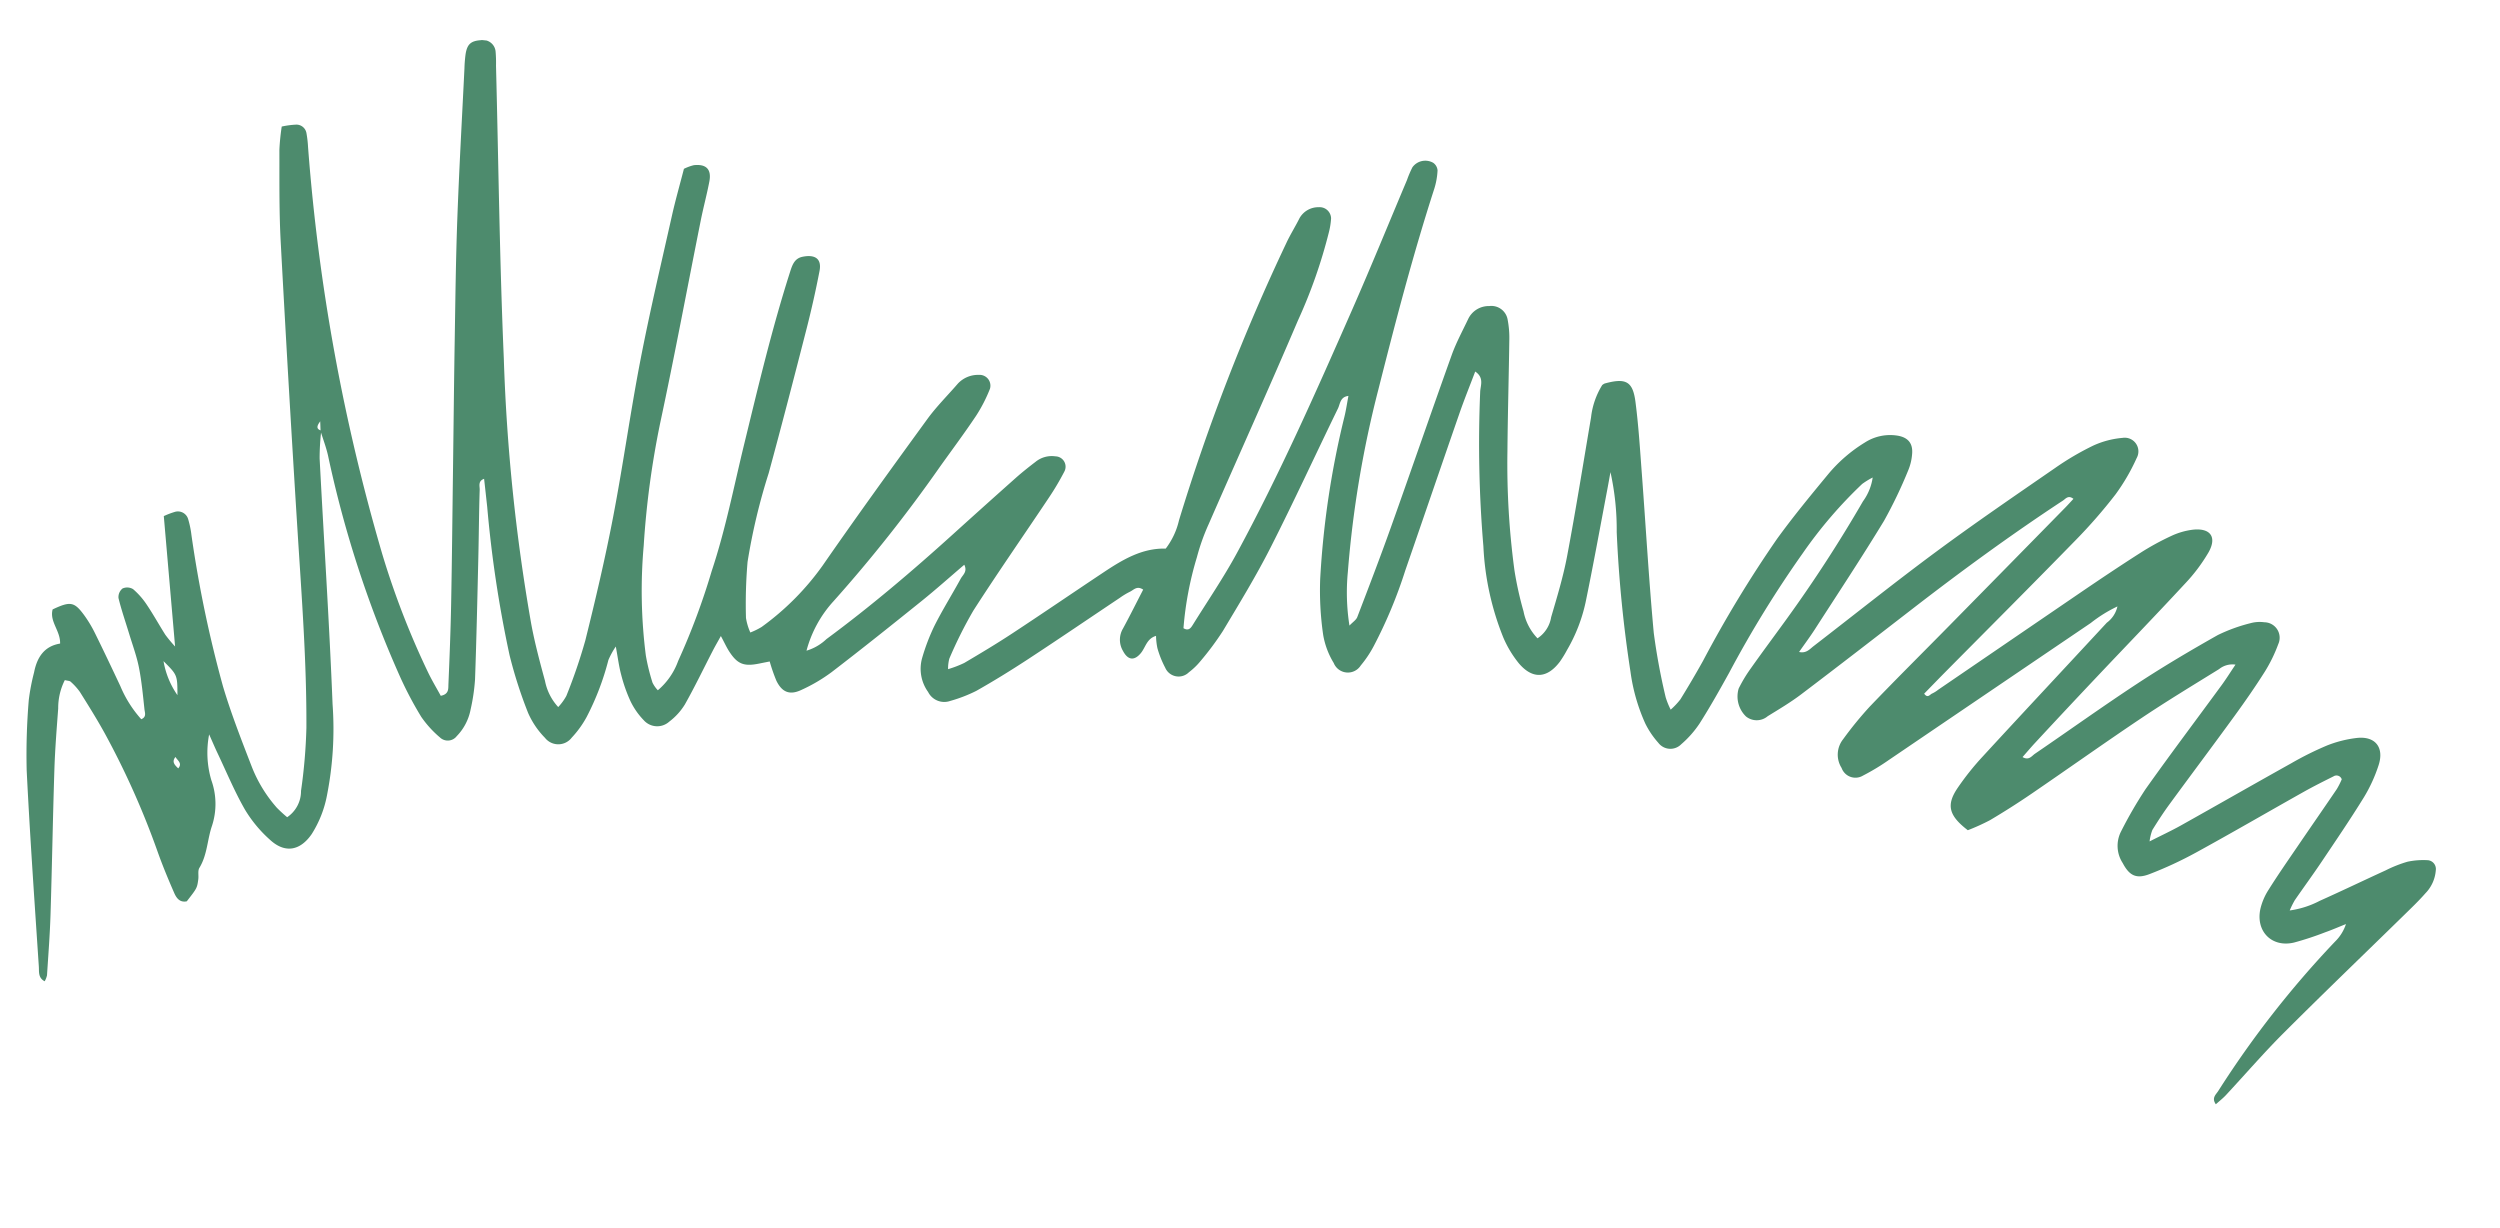 <svg xmlns="http://www.w3.org/2000/svg" xmlns:xlink="http://www.w3.org/1999/xlink" width="318.113" height="156.26" viewBox="0 0 318.113 156.26">
  <defs>
    <clipPath id="clip-path">
      <rect id="Rectangle_346" data-name="Rectangle 346" width="306.74" height="124.881" fill="#4d8b6d"/>
    </clipPath>
  </defs>
  <g id="Group_251" data-name="Group 251" transform="matrix(0.995, 0.105, -0.105, 0.995, 13.054, 0)">
    <g id="Group_250" data-name="Group 250" clip-path="url(#clip-path)">
      <path id="Path_291" data-name="Path 291" d="M33.406,51.547a30.618,30.618,0,0,0,.163,3.533c1.631,10.3,3.411,20.575,4.914,30.892A43.688,43.688,0,0,1,39,97.556a14.1,14.1,0,0,1-1.416,5.138c-1.227,2.261-3.1,2.827-5.163,1.313a16.529,16.529,0,0,1-3.607-3.508c-1.566-2.165-2.852-4.534-4.249-6.821-.347-.567-.669-1.15-1.287-2.216a12.349,12.349,0,0,0,.883,5.746,8.962,8.962,0,0,1,.705,5.751c-.424,1.8-.2,3.745-1.038,5.512-.188.4.028.972.013,1.464-.036,1.14-.047,1.139-1.161,2.935-.855.283-1.354-.276-1.691-.868-.933-1.639-1.837-3.3-2.653-5a103.752,103.752,0,0,0-8.2-14.177c-1.187-1.714-2.477-3.359-3.763-5a7.552,7.552,0,0,0-1.32-1.182c-.128-.1-.365-.066-.751-.122a7.876,7.876,0,0,0-.46,3.671c.081,2.582.143,5.167.331,7.743.45,6.143.993,12.28,1.449,18.422.191,2.575.262,5.16.366,7.742a2.8,2.8,0,0,1-.214.784c-.895-.353-.827-1.158-.934-1.773C3.418,114.887,1.964,106.672.68,98.43a83.2,83.2,0,0,1-.671-8.911,26.954,26.954,0,0,1,.3-3.555c.168-1.929.918-3.454,2.908-4-.121-1.63-1.655-2.636-1.4-4.221,2.115-1.287,2.632-1.268,4.057.3a15.638,15.638,0,0,1,1.615,2.139c1.329,2.1,2.62,4.22,3.908,6.344a14.9,14.9,0,0,0,3.093,3.922c.67-.352.363-.884.273-1.3-.379-1.746-.727-3.506-1.255-5.209-.438-1.413-1.106-2.755-1.684-4.124-.616-1.46-1.295-2.9-1.829-4.386a1.407,1.407,0,0,1,.384-1.266,1.445,1.445,0,0,1,1.343-.057,9.583,9.583,0,0,1,1.949,1.8c.957,1.141,1.81,2.37,2.736,3.538A17.888,17.888,0,0,0,17.8,80.8L14.631,64.457a10.1,10.1,0,0,1,1.391-.7,1.357,1.357,0,0,1,1.734.77,11.949,11.949,0,0,1,.63,1.984,153.956,153.956,0,0,0,6.007,18.7c1.371,3.292,3.019,6.475,4.65,9.652a17.5,17.5,0,0,0,3.771,4.965,17.267,17.267,0,0,0,1.439,1.067,4,4,0,0,0,1.4-3.517,68.067,68.067,0,0,0-.16-8.04c-.837-8.306-2.346-16.516-3.741-24.743q-3.088-18.213-6.007-36.454c-.61-3.823-.963-7.688-1.382-11.538a28.138,28.138,0,0,1-.016-2.988,10.933,10.933,0,0,1,1.843-.442,1.3,1.3,0,0,1,1.37.936,14.222,14.222,0,0,1,.388,1.735,251.3,251.3,0,0,0,14.82,50.5,104.394,104.394,0,0,0,7.341,14.3c.613,1,1.325,1.939,1.949,2.844,1.031-.312.85-1.009.816-1.546-.212-3.371-.431-6.742-.721-10.107-.487-5.642-1.027-11.28-1.547-16.919-.511-5.541-1.041-11.08-1.533-16.622-.457-5.147-.943-10.292-1.294-15.447-.433-6.344-.742-12.7-1.1-19.045a16.863,16.863,0,0,1-.045-1.787c.065-1.3.5-1.765,1.757-1.983A1.61,1.61,0,0,1,50.4,1.3a16.731,16.731,0,0,1,.238,1.769C52.256,15.381,53.7,27.716,55.533,40a238.906,238.906,0,0,0,7.01,33.2c.708,2.374,1.6,4.7,2.5,7.011a6.834,6.834,0,0,0,2.02,3.134,6.76,6.76,0,0,0,.879-1.514A68.877,68.877,0,0,0,69.6,74.58c.742-5.312,1.415-10.64,1.869-15.983.572-6.73.783-13.491,1.361-20.221.536-6.233,1.333-12.445,2.054-18.661.239-2.064.6-4.114.895-6.121a6.129,6.129,0,0,1,1.2-.592c1.556-.341,2.317.284,2.186,1.852-.14,1.682-.411,3.353-.567,5.035C77.791,28.595,77.1,37.312,76.176,46a111.545,111.545,0,0,0-.454,15.78,64.94,64.94,0,0,0,1.735,13.871,26.008,26.008,0,0,0,1.209,3.352,3.845,3.845,0,0,0,.774.889,8.77,8.77,0,0,0,2.177-3.974,87.992,87.992,0,0,0,3.042-11.816c1.2-5.446,1.675-10.992,2.418-16.5,1.009-7.481,1.965-14.97,3.5-22.371.189-.914.373-1.784,1.384-2.1,1.492-.467,2.473-.058,2.333,1.575q-.318,3.707-.855,7.394c-.922,6.289-1.859,12.577-2.876,18.851a77.309,77.309,0,0,0-1.489,11.51,62.811,62.811,0,0,0,.548,7.109,7.4,7.4,0,0,0,.745,1.782,9.259,9.259,0,0,0,1.343-.843,33.778,33.778,0,0,0,6.88-8.539c3.672-6.709,7.482-13.343,11.31-19.966.99-1.714,2.259-3.266,3.393-4.9a3.5,3.5,0,0,1,2.54-1.385,1.375,1.375,0,0,1,1.587,1.617,19.433,19.433,0,0,1-1.391,3.59c-1.248,2.373-2.619,4.681-3.94,7.016a183.5,183.5,0,0,1-11.641,18.374,15.048,15.048,0,0,0-2.735,6.586,6.3,6.3,0,0,0,2.371-1.735c5.138-4.7,9.939-9.74,14.584-14.927q3.581-4,7.194-7.969c.736-.807,1.52-1.574,2.314-2.326A3.269,3.269,0,0,1,126.6,45a1.315,1.315,0,0,1,1.339,1.794,33.606,33.606,0,0,1-1.608,3.513c-2.678,5.1-5.461,10.147-8.047,15.293a54.666,54.666,0,0,0-2.4,6.4,4.891,4.891,0,0,0-.017,1.348,13.684,13.684,0,0,0,1.961-1c1.916-1.421,3.825-2.854,5.668-4.366,3.613-2.963,7.172-5.992,10.77-8.975,2.23-1.848,4.534-3.578,7.518-3.81a9.375,9.375,0,0,0,1.3-3.753,256.629,256.629,0,0,1,9.868-36.479c.382-1.126.916-2.2,1.332-3.314a2.743,2.743,0,0,1,2.287-1.675,1.461,1.461,0,0,1,1.72,1.246A9.4,9.4,0,0,1,158.2,13a64.945,64.945,0,0,1-2.74,11.582c-2.768,9.014-5.727,17.97-8.575,26.961a26.749,26.749,0,0,0-1.043,4.328,42.676,42.676,0,0,0-.751,9.156c.7.325.937-.139,1.147-.573,1.556-3.215,3.259-6.371,4.619-9.667,4.358-10.565,7.855-21.439,11.327-32.317,1.811-5.674,3.468-11.4,5.193-17.1a13.254,13.254,0,0,1,.522-1.7,2.02,2.02,0,0,1,2.573-.835,1.3,1.3,0,0,1,.644.895,9.25,9.25,0,0,1-.167,2.364c-1.824,8.656-3.139,17.4-4.395,26.147a135.468,135.468,0,0,0-1.423,23.483,27.155,27.155,0,0,0,.917,6.757c.383-.5.776-.8.878-1.184,1.05-3.931,2.1-7.863,3.058-11.818,1.822-7.526,3.557-15.074,5.391-22.6.4-1.631,1.051-3.2,1.611-4.791a2.887,2.887,0,0,1,2.475-1.885,2.1,2.1,0,0,1,2.526,1.52,12.245,12.245,0,0,1,.454,2.331c.435,4.749.8,9.5,1.26,14.251a101.422,101.422,0,0,0,2.477,14.979,44.053,44.053,0,0,0,1.7,5.077,6.8,6.8,0,0,0,2.124,3.219,3.963,3.963,0,0,0,1.444-2.854c.48-2.634.989-5.279,1.206-7.943.483-5.941.8-11.9,1.174-17.846a9.89,9.89,0,0,1,.98-4.248,1.455,1.455,0,0,1,.286-.23c2.6-1.013,3.529-.67,4.143,1.9.714,2.99,1.224,6.03,1.776,9.058,1.21,6.643,2.3,13.309,3.624,19.929A80.292,80.292,0,0,0,207,67.326a9.914,9.914,0,0,0,.8,1.5,9.545,9.545,0,0,0,1.092-1.436c.817-1.7,1.6-3.415,2.34-5.15a151.706,151.706,0,0,1,7.74-16.436c1.731-3.01,3.653-5.916,5.573-8.812a18.906,18.906,0,0,1,4.261-4.556,5.928,5.928,0,0,1,3.874-1.3c1.479.038,2.239.748,2.243,2.187a6.614,6.614,0,0,1-.272,2.052,57.98,57.98,0,0,1-2.39,6.722c-2.331,4.938-4.85,9.786-7.309,14.663-.491.974-1.051,1.913-1.683,3.057.935.11,1.313-.509,1.755-.931,4.747-4.529,9.411-9.148,14.247-13.58,4.542-4.163,9.241-8.157,13.918-12.17a35.212,35.212,0,0,1,4.552-3.361,11.268,11.268,0,0,1,3.583-1.354,1.741,1.741,0,0,1,2.05,2.373,25.445,25.445,0,0,1-2.186,4.87,65.221,65.221,0,0,1-4.449,6.341c-4.864,6.167-9.8,12.272-14.712,18.4-.8,1-1.592,2.014-2.382,3.015.524.591.738.01,1.018-.13a3.769,3.769,0,0,0,.7-.55q8.409-7.147,16.819-14.291c2.276-1.927,4.568-3.838,6.9-5.7a33.273,33.273,0,0,1,3.668-2.548,9.064,9.064,0,0,1,2.732-1.115c2.169-.451,3.122.626,2.246,2.66a21.718,21.718,0,0,1-2.593,4.321c-3.273,4.38-6.642,8.687-9.959,13.035q-3.437,4.5-6.833,9.042c-.471.626-.909,1.275-1.41,1.981.851.391,1.154-.269,1.52-.58,4.018-3.409,7.955-6.917,12.031-10.254,3.072-2.516,6.269-4.887,9.5-7.192a21.046,21.046,0,0,1,3.994-1.949,4.431,4.431,0,0,1,1.74-.3,1.966,1.966,0,0,1,2.051,2.58,18.939,18.939,0,0,1-1.318,3.631c-1.008,2.048-2.111,4.053-3.252,6.031-2.335,4.045-4.733,8.053-7.079,12.091-.648,1.115-1.233,2.268-1.793,3.43a6.122,6.122,0,0,0-.2,1.483c1.469-.95,2.65-1.657,3.771-2.45,4.383-3.1,8.735-6.242,13.123-9.334a40.488,40.488,0,0,1,4.27-2.716,14.991,14.991,0,0,1,3.607-1.335c2.341-.543,3.689.795,3.171,3.169a19.358,19.358,0,0,1-1.42,4.221c-1.417,2.953-2.968,5.842-4.5,8.739-.928,1.756-1.929,3.473-2.878,5.217a11.857,11.857,0,0,0-.5,1.354,11.658,11.658,0,0,0,3.671-1.62c2.664-1.547,5.285-3.167,7.936-4.736a16.207,16.207,0,0,1,2.634-1.378,9.718,9.718,0,0,1,2.6-.467,1.126,1.126,0,0,1,1.1,1.171,4.688,4.688,0,0,1-1.011,3.052c-.742,1.055-1.583,2.042-2.406,3.038-4.563,5.516-9.179,10.987-13.682,16.551-2.249,2.779-4.29,5.726-6.439,8.587-.343.457-.761.858-1.16,1.3-.652-.742-.109-1.231.129-1.714a124.539,124.539,0,0,1,12.775-20.448,5.524,5.524,0,0,0,1.15-2.367c-.842.443-1.671.913-2.529,1.323a38.685,38.685,0,0,1-3.8,1.711c-2.715.955-5-.884-4.7-3.787a7.743,7.743,0,0,1,.78-2.544c.959-1.962,2.012-3.878,3.046-5.8,1.41-2.625,2.845-5.236,4.25-7.865a9.847,9.847,0,0,0,.487-1.287.7.7,0,0,0-1.082-.264c-1.172.748-2.347,1.5-3.481,2.3-4.3,3.048-8.551,6.16-12.88,9.162a48.638,48.638,0,0,1-5.613,3.359c-1.617.824-2.531.44-3.529-1.044a4.009,4.009,0,0,1-.644-3.942,53.221,53.221,0,0,1,2.541-5.7c2.674-4.764,5.49-9.449,8.237-14.173.487-.837.912-1.71,1.482-2.787a2.707,2.707,0,0,0-2.018.788c-3.063,2.375-6.153,4.719-9.128,7.2-4.351,3.631-8.6,7.384-12.917,11.054q-2.385,2.027-4.9,3.9a26.608,26.608,0,0,1-2.682,1.575c-2.612-1.6-3.087-2.9-1.851-5.213a34.494,34.494,0,0,1,2.719-4.267c4.622-6.226,9.3-12.413,13.941-18.621a3.509,3.509,0,0,0,1.127-2.2,17.524,17.524,0,0,0-3.147,2.447q-11.855,10-23.7,20.012A28.315,28.315,0,0,1,233,74.6a1.866,1.866,0,0,1-2.808-.686A3.156,3.156,0,0,1,230,70.271a46.4,46.4,0,0,1,2.933-4.485c2.921-3.772,5.937-7.471,8.908-11.206Q248.433,46.294,255.01,38c.3-.379.585-.773.915-1.21-.708-.45-.992.1-1.3.353-6.077,4.981-11.893,10.255-17.57,15.684-4.31,4.123-8.616,8.25-12.967,12.33-1.229,1.152-2.59,2.167-3.929,3.2a2.163,2.163,0,0,1-2.745.324,3.539,3.539,0,0,1-1.3-3.426,17.99,17.99,0,0,1,1.257-2.7c1.263-2.254,2.58-4.477,3.868-6.716a175.481,175.481,0,0,0,8.1-15.93,6.758,6.758,0,0,0,.91-3.141,9.978,9.978,0,0,0-1.241.953,56.664,56.664,0,0,0-6.591,9.554A140.467,140.467,0,0,0,214.7,63.385c-.968,2.285-1.95,4.569-3.054,6.79a12.95,12.95,0,0,1-2.057,2.893,1.929,1.929,0,0,1-2.919.108,10.867,10.867,0,0,1-1.9-2.263,23.589,23.589,0,0,1-2.557-6.33,162.625,162.625,0,0,1-3.61-17.494,33.846,33.846,0,0,0-1.59-7.5c-.085,1.137-.122,1.679-.167,2.221-.4,4.849-.76,9.7-1.238,14.544a20.632,20.632,0,0,1-1.71,6.3,13.876,13.876,0,0,1-.77,1.611c-1.379,2.271-3.2,2.582-5.142.736a13.809,13.809,0,0,1-2.321-3.068,35.322,35.322,0,0,1-3.732-11.256,156.083,156.083,0,0,1-2.469-19.5c-.054-.8.349-1.838-.9-2.507-.494,1.882-1.012,3.679-1.436,5.5-1.6,6.865-3.164,13.739-4.757,20.606a59.3,59.3,0,0,1-2.978,9.975,14.169,14.169,0,0,1-1.384,2.625,1.939,1.939,0,0,1-3.449.046,10.09,10.09,0,0,1-1.713-3.424,39.24,39.24,0,0,1-1.122-7.038,111.888,111.888,0,0,1,.9-20.823c.12-.877.152-1.767.228-2.69-1.041.229-.933,1.114-1.154,1.722-2.234,6.159-4.33,12.37-6.666,18.489-1.45,3.8-3.2,7.485-4.911,11.177a36.377,36.377,0,0,1-2.422,4.1,8.636,8.636,0,0,1-1.336,1.594,1.853,1.853,0,0,1-3.058-.268,12.645,12.645,0,0,1-1.244-2.361,8.2,8.2,0,0,1-.338-1.537c-1.142.468-1.172,1.6-1.687,2.376-.73,1.1-1.552,1.081-2.3-.041a2.785,2.785,0,0,1-.294-2.813c.713-1.722,1.363-3.47,2.038-5.2-.858-.456-1.206.185-1.658.451a9.264,9.264,0,0,0-1.187.9c-3.59,2.991-7.155,6.013-10.772,8.971-2,1.635-4.046,3.22-6.149,4.718a18.534,18.534,0,0,1-3.164,1.618,2.294,2.294,0,0,1-2.905-.842,5.044,5.044,0,0,1-1.218-4.166,25.76,25.76,0,0,1,1.143-4.309c.807-2.133,1.812-4.19,2.691-6.3.211-.507.781-.973.259-1.8-1.657,1.746-3.241,3.494-4.912,5.157-3.452,3.435-6.917,6.858-10.448,10.211a20.975,20.975,0,0,1-3.586,2.647c-1.394.845-2.409.541-3.273-.844a22.257,22.257,0,0,1-1.1-2.34c-.392.122-.821.253-1.248.389-1.9.607-2.752.4-3.943-1.037-.436-.526-.782-1.127-1.323-1.919-.327.775-.589,1.356-.82,1.949-.936,2.4-1.8,4.833-2.826,7.2A7.941,7.941,0,0,1,81.3,83.709a2.286,2.286,0,0,1-3.241.159,9.287,9.287,0,0,1-1.928-2.222A19.566,19.566,0,0,1,74.6,78.428c-.392-1.009-.635-2.075-1.061-3.509a10.081,10.081,0,0,0-.756,1.81A33.993,33.993,0,0,1,70.8,84.2a12.634,12.634,0,0,1-1.616,2.828,2.152,2.152,0,0,1-3.384.386,10.564,10.564,0,0,1-2.467-2.927,56.926,56.926,0,0,1-3.121-7.072,151.455,151.455,0,0,1-4.8-18.436c-.252-1.153-.5-2.305-.768-3.512-.773.363-.445.992-.412,1.438.211,2.873.5,5.741.734,8.612.421,5.148.852,10.3,1.209,15.448a24.63,24.63,0,0,1-.16,3.861,6.637,6.637,0,0,1-1.4,3.555,1.438,1.438,0,0,1-2.1.387,13.329,13.329,0,0,1-2.644-2.358,46.328,46.328,0,0,1-3.159-4.693A140.9,140.9,0,0,1,34.581,54.568c-.348-1.007-.834-1.967-1.256-2.949-.052-.355-.1-.71-.176-1.235-.387.654-.418,1.028.258,1.163M18.747,86.923c-.278-2.552-.278-2.552-2.216-4.116a10.765,10.765,0,0,0,2.216,4.116m1.074,9.25c.5-.707-.2-.986-.5-1.41-.447.687.037,1.043.5,1.41" transform="translate(-0.001 0)" fill="#4d8b6d"/>
    </g>
  </g>
</svg>

